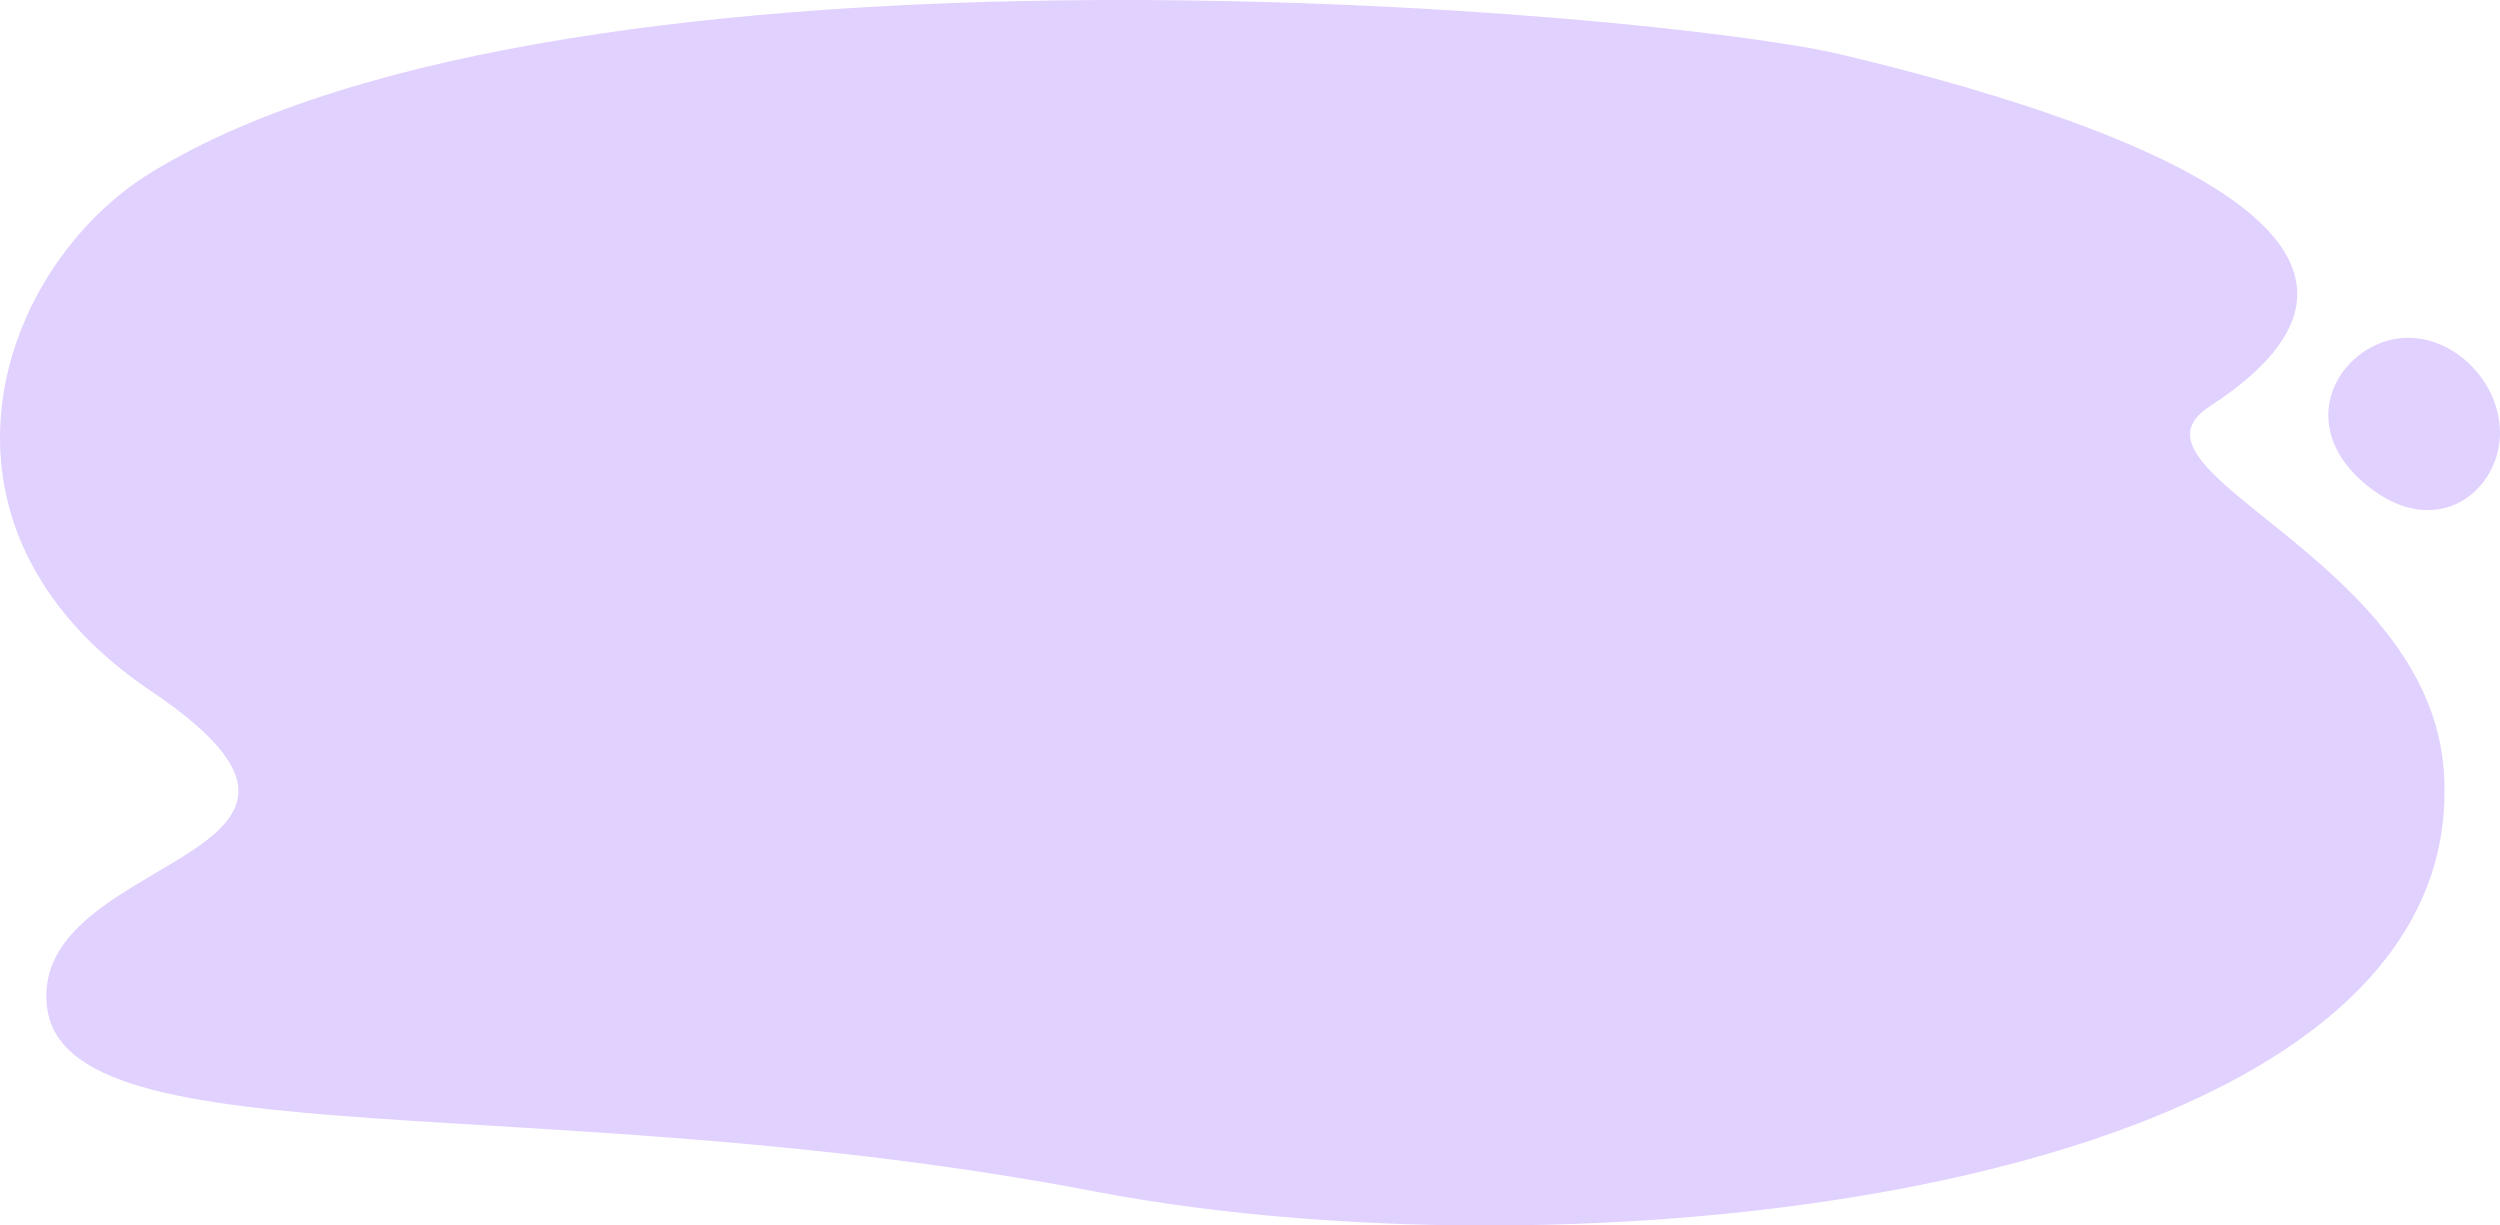 <svg width="1020" height="500" viewBox="0 0 1020 500" fill="none" xmlns="http://www.w3.org/2000/svg">
<path opacity="0.3" fill-rule="evenodd" clip-rule="evenodd" d="M61.677 70.366C234.157 -35.403 677.179 4.685 750.953 22.191C858.406 47.689 1006.11 97.951 901.513 165.834C860.428 192.498 991.213 227.253 997.104 314.938C1008.61 486.136 650.277 525.115 446.777 486.136C222.451 443.168 26.885 474.387 19.186 410.891C11.486 347.396 164.325 351.218 61.677 281.991C-38.138 214.675 -0.898 108.739 61.677 70.366ZM973.642 139.135C996.208 132.302 1020 153.082 1020 176.599C1020 200.116 994.546 221.092 966.091 198.377C937.637 175.662 951.076 145.968 973.642 139.135Z" fill="#9966FF"/>
</svg>
